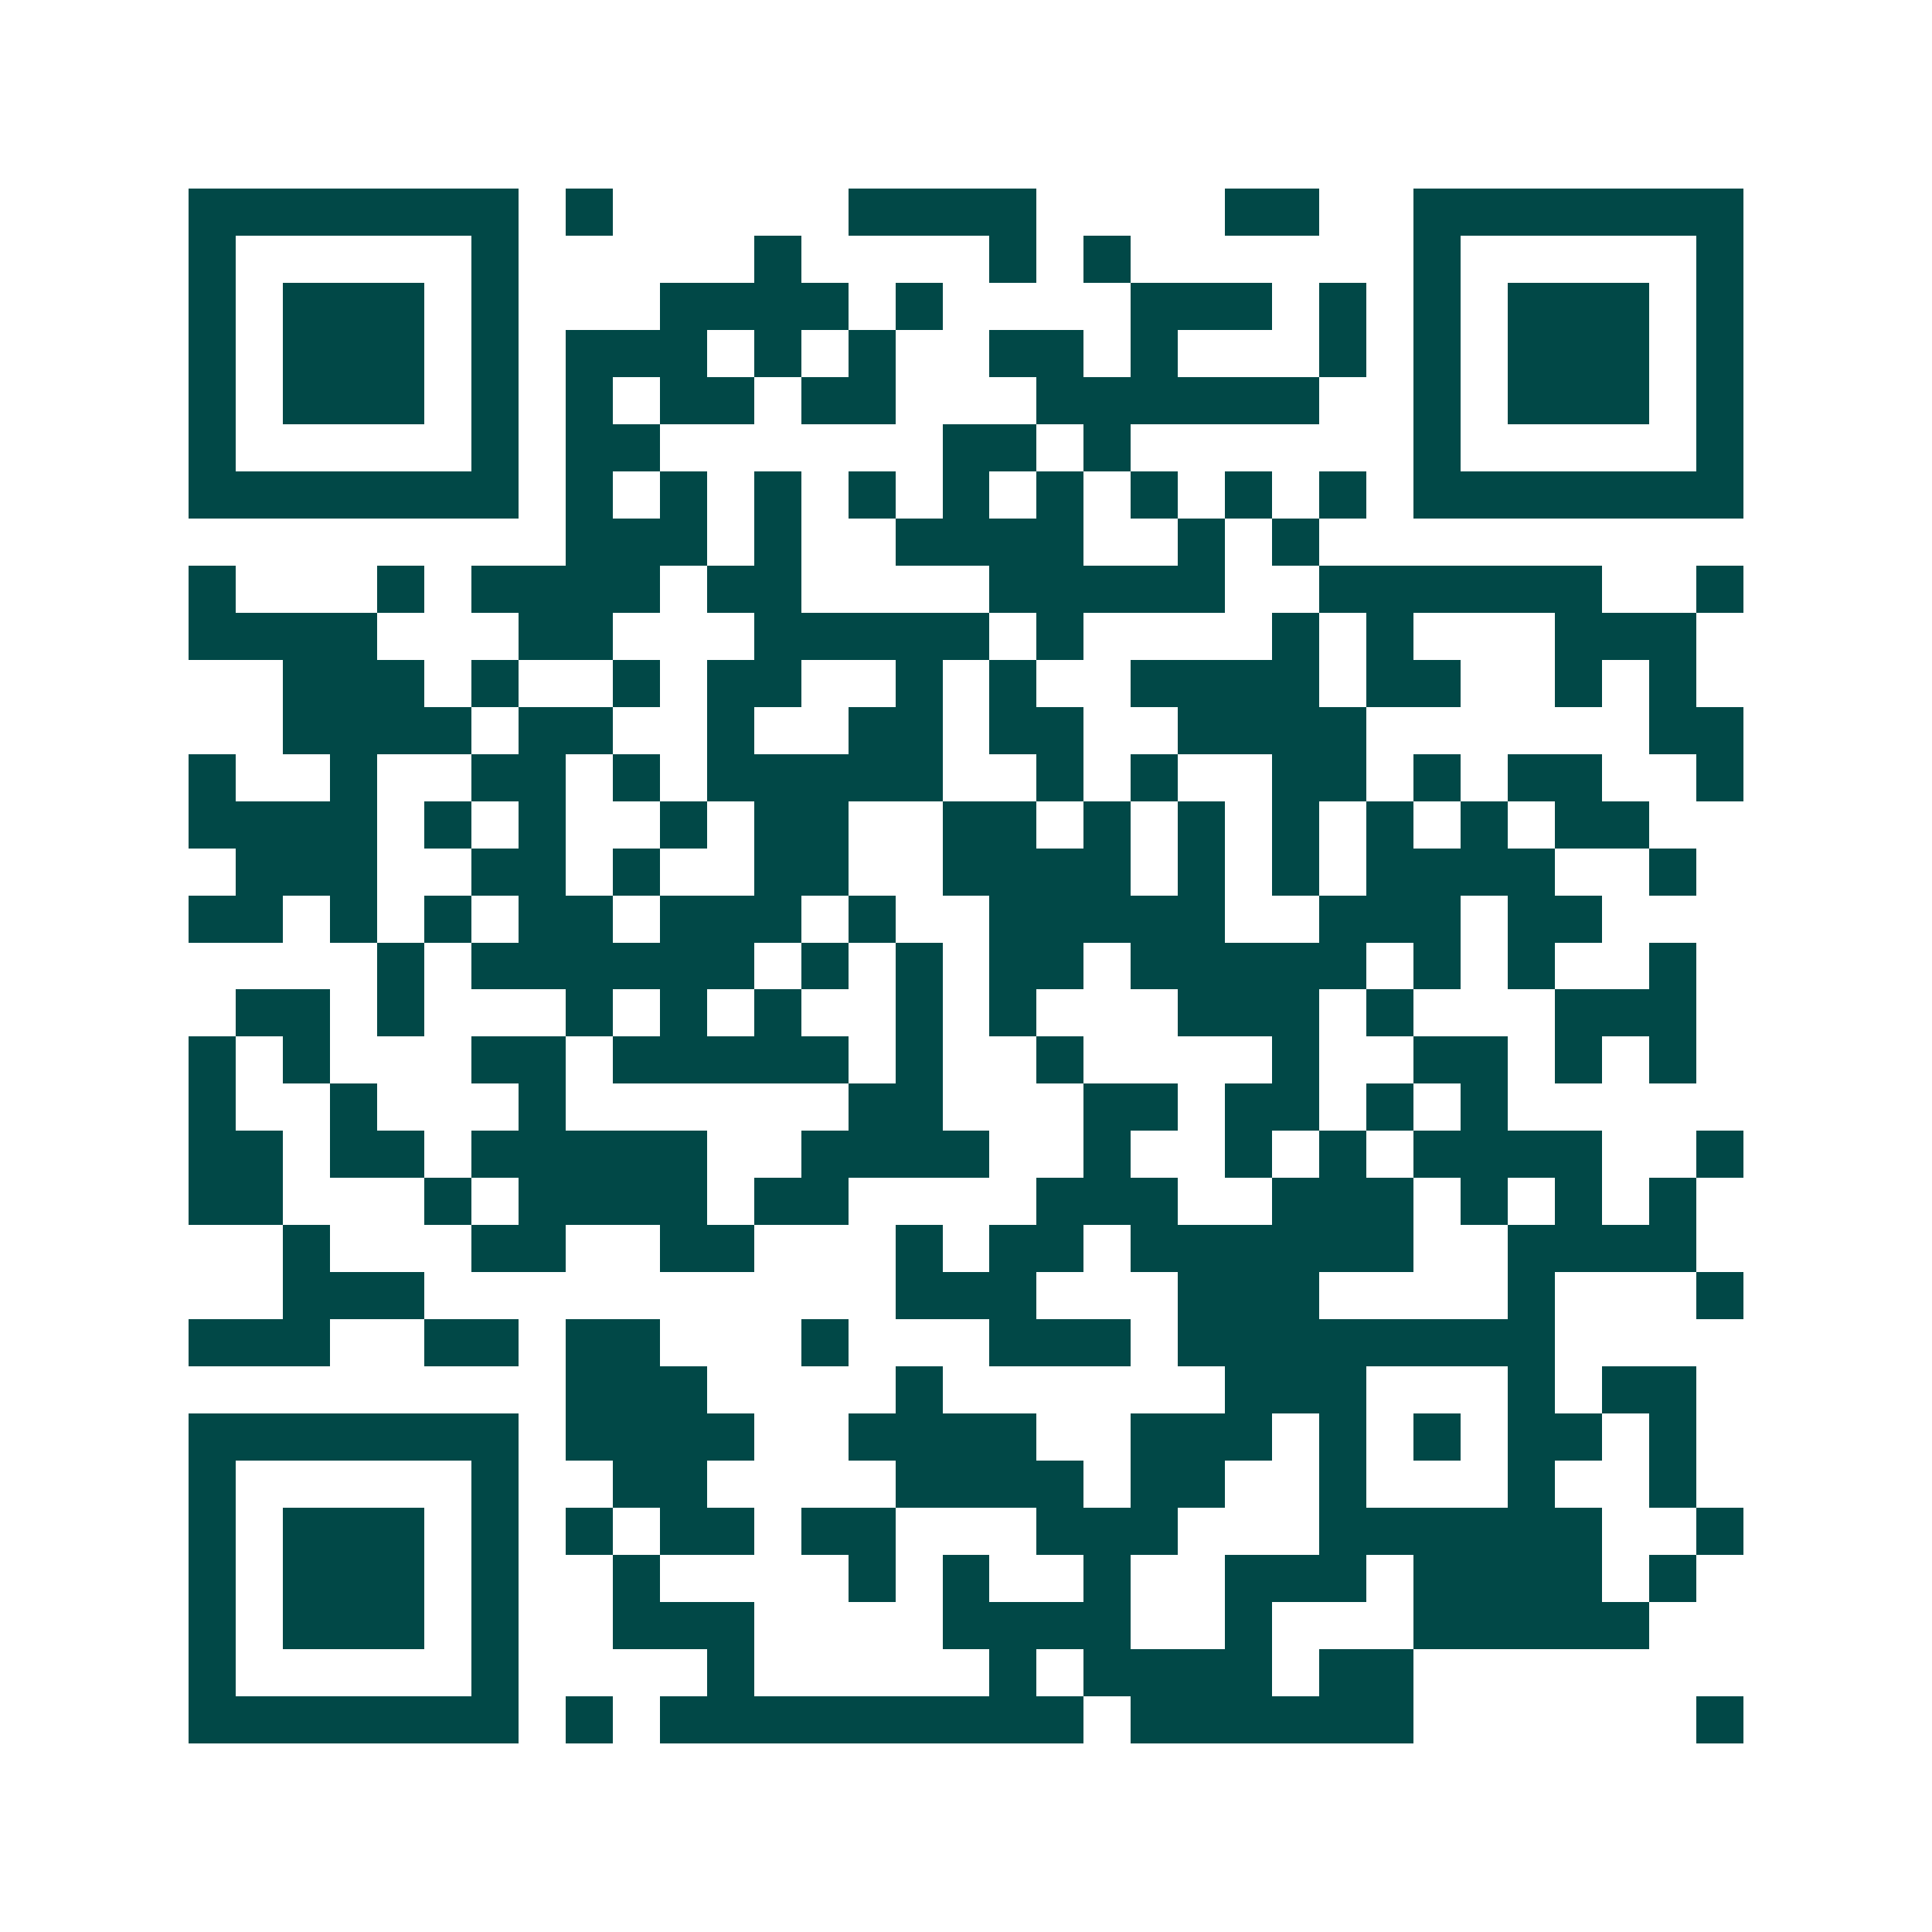 <svg xmlns="http://www.w3.org/2000/svg" width="200" height="200" viewBox="0 0 41 41" shape-rendering="crispEdges"><path fill="#ffffff" d="M0 0h41v41H0z"/><path stroke="#014847" d="M4 4.5h7m1 0h1m5 0h4m4 0h2m2 0h7M4 5.5h1m5 0h1m5 0h1m4 0h1m1 0h1m6 0h1m5 0h1M4 6.5h1m1 0h3m1 0h1m3 0h4m1 0h1m4 0h3m1 0h1m1 0h1m1 0h3m1 0h1M4 7.5h1m1 0h3m1 0h1m1 0h3m1 0h1m1 0h1m2 0h2m1 0h1m3 0h1m1 0h1m1 0h3m1 0h1M4 8.5h1m1 0h3m1 0h1m1 0h1m1 0h2m1 0h2m3 0h6m2 0h1m1 0h3m1 0h1M4 9.5h1m5 0h1m1 0h2m6 0h2m1 0h1m6 0h1m5 0h1M4 10.5h7m1 0h1m1 0h1m1 0h1m1 0h1m1 0h1m1 0h1m1 0h1m1 0h1m1 0h1m1 0h7M12 11.5h3m1 0h1m2 0h4m2 0h1m1 0h1M4 12.5h1m3 0h1m1 0h4m1 0h2m4 0h5m2 0h6m2 0h1M4 13.5h4m3 0h2m3 0h5m1 0h1m4 0h1m1 0h1m3 0h3M6 14.5h3m1 0h1m2 0h1m1 0h2m2 0h1m1 0h1m2 0h4m1 0h2m2 0h1m1 0h1M6 15.5h4m1 0h2m2 0h1m2 0h2m1 0h2m2 0h4m6 0h2M4 16.5h1m2 0h1m2 0h2m1 0h1m1 0h5m2 0h1m1 0h1m2 0h2m1 0h1m1 0h2m2 0h1M4 17.5h4m1 0h1m1 0h1m2 0h1m1 0h2m2 0h2m1 0h1m1 0h1m1 0h1m1 0h1m1 0h1m1 0h2M5 18.5h3m2 0h2m1 0h1m2 0h2m2 0h4m1 0h1m1 0h1m1 0h4m2 0h1M4 19.5h2m1 0h1m1 0h1m1 0h2m1 0h3m1 0h1m2 0h5m2 0h3m1 0h2M8 20.5h1m1 0h6m1 0h1m1 0h1m1 0h2m1 0h5m1 0h1m1 0h1m2 0h1M5 21.5h2m1 0h1m3 0h1m1 0h1m1 0h1m2 0h1m1 0h1m3 0h3m1 0h1m3 0h3M4 22.5h1m1 0h1m3 0h2m1 0h5m1 0h1m2 0h1m4 0h1m2 0h2m1 0h1m1 0h1M4 23.5h1m2 0h1m3 0h1m6 0h2m3 0h2m1 0h2m1 0h1m1 0h1M4 24.5h2m1 0h2m1 0h5m2 0h4m2 0h1m2 0h1m1 0h1m1 0h4m2 0h1M4 25.5h2m3 0h1m1 0h4m1 0h2m4 0h3m2 0h3m1 0h1m1 0h1m1 0h1M6 26.5h1m3 0h2m2 0h2m3 0h1m1 0h2m1 0h6m2 0h4M6 27.5h3m10 0h3m3 0h3m4 0h1m3 0h1M4 28.5h3m2 0h2m1 0h2m3 0h1m3 0h3m1 0h8M12 29.5h3m4 0h1m6 0h3m3 0h1m1 0h2M4 30.5h7m1 0h4m2 0h4m2 0h3m1 0h1m1 0h1m1 0h2m1 0h1M4 31.5h1m5 0h1m2 0h2m4 0h4m1 0h2m2 0h1m3 0h1m2 0h1M4 32.5h1m1 0h3m1 0h1m1 0h1m1 0h2m1 0h2m3 0h3m3 0h6m2 0h1M4 33.5h1m1 0h3m1 0h1m2 0h1m4 0h1m1 0h1m2 0h1m2 0h3m1 0h4m1 0h1M4 34.5h1m1 0h3m1 0h1m2 0h3m4 0h4m2 0h1m3 0h5M4 35.5h1m5 0h1m4 0h1m5 0h1m1 0h4m1 0h2M4 36.5h7m1 0h1m1 0h9m1 0h6m6 0h1"/></svg>
